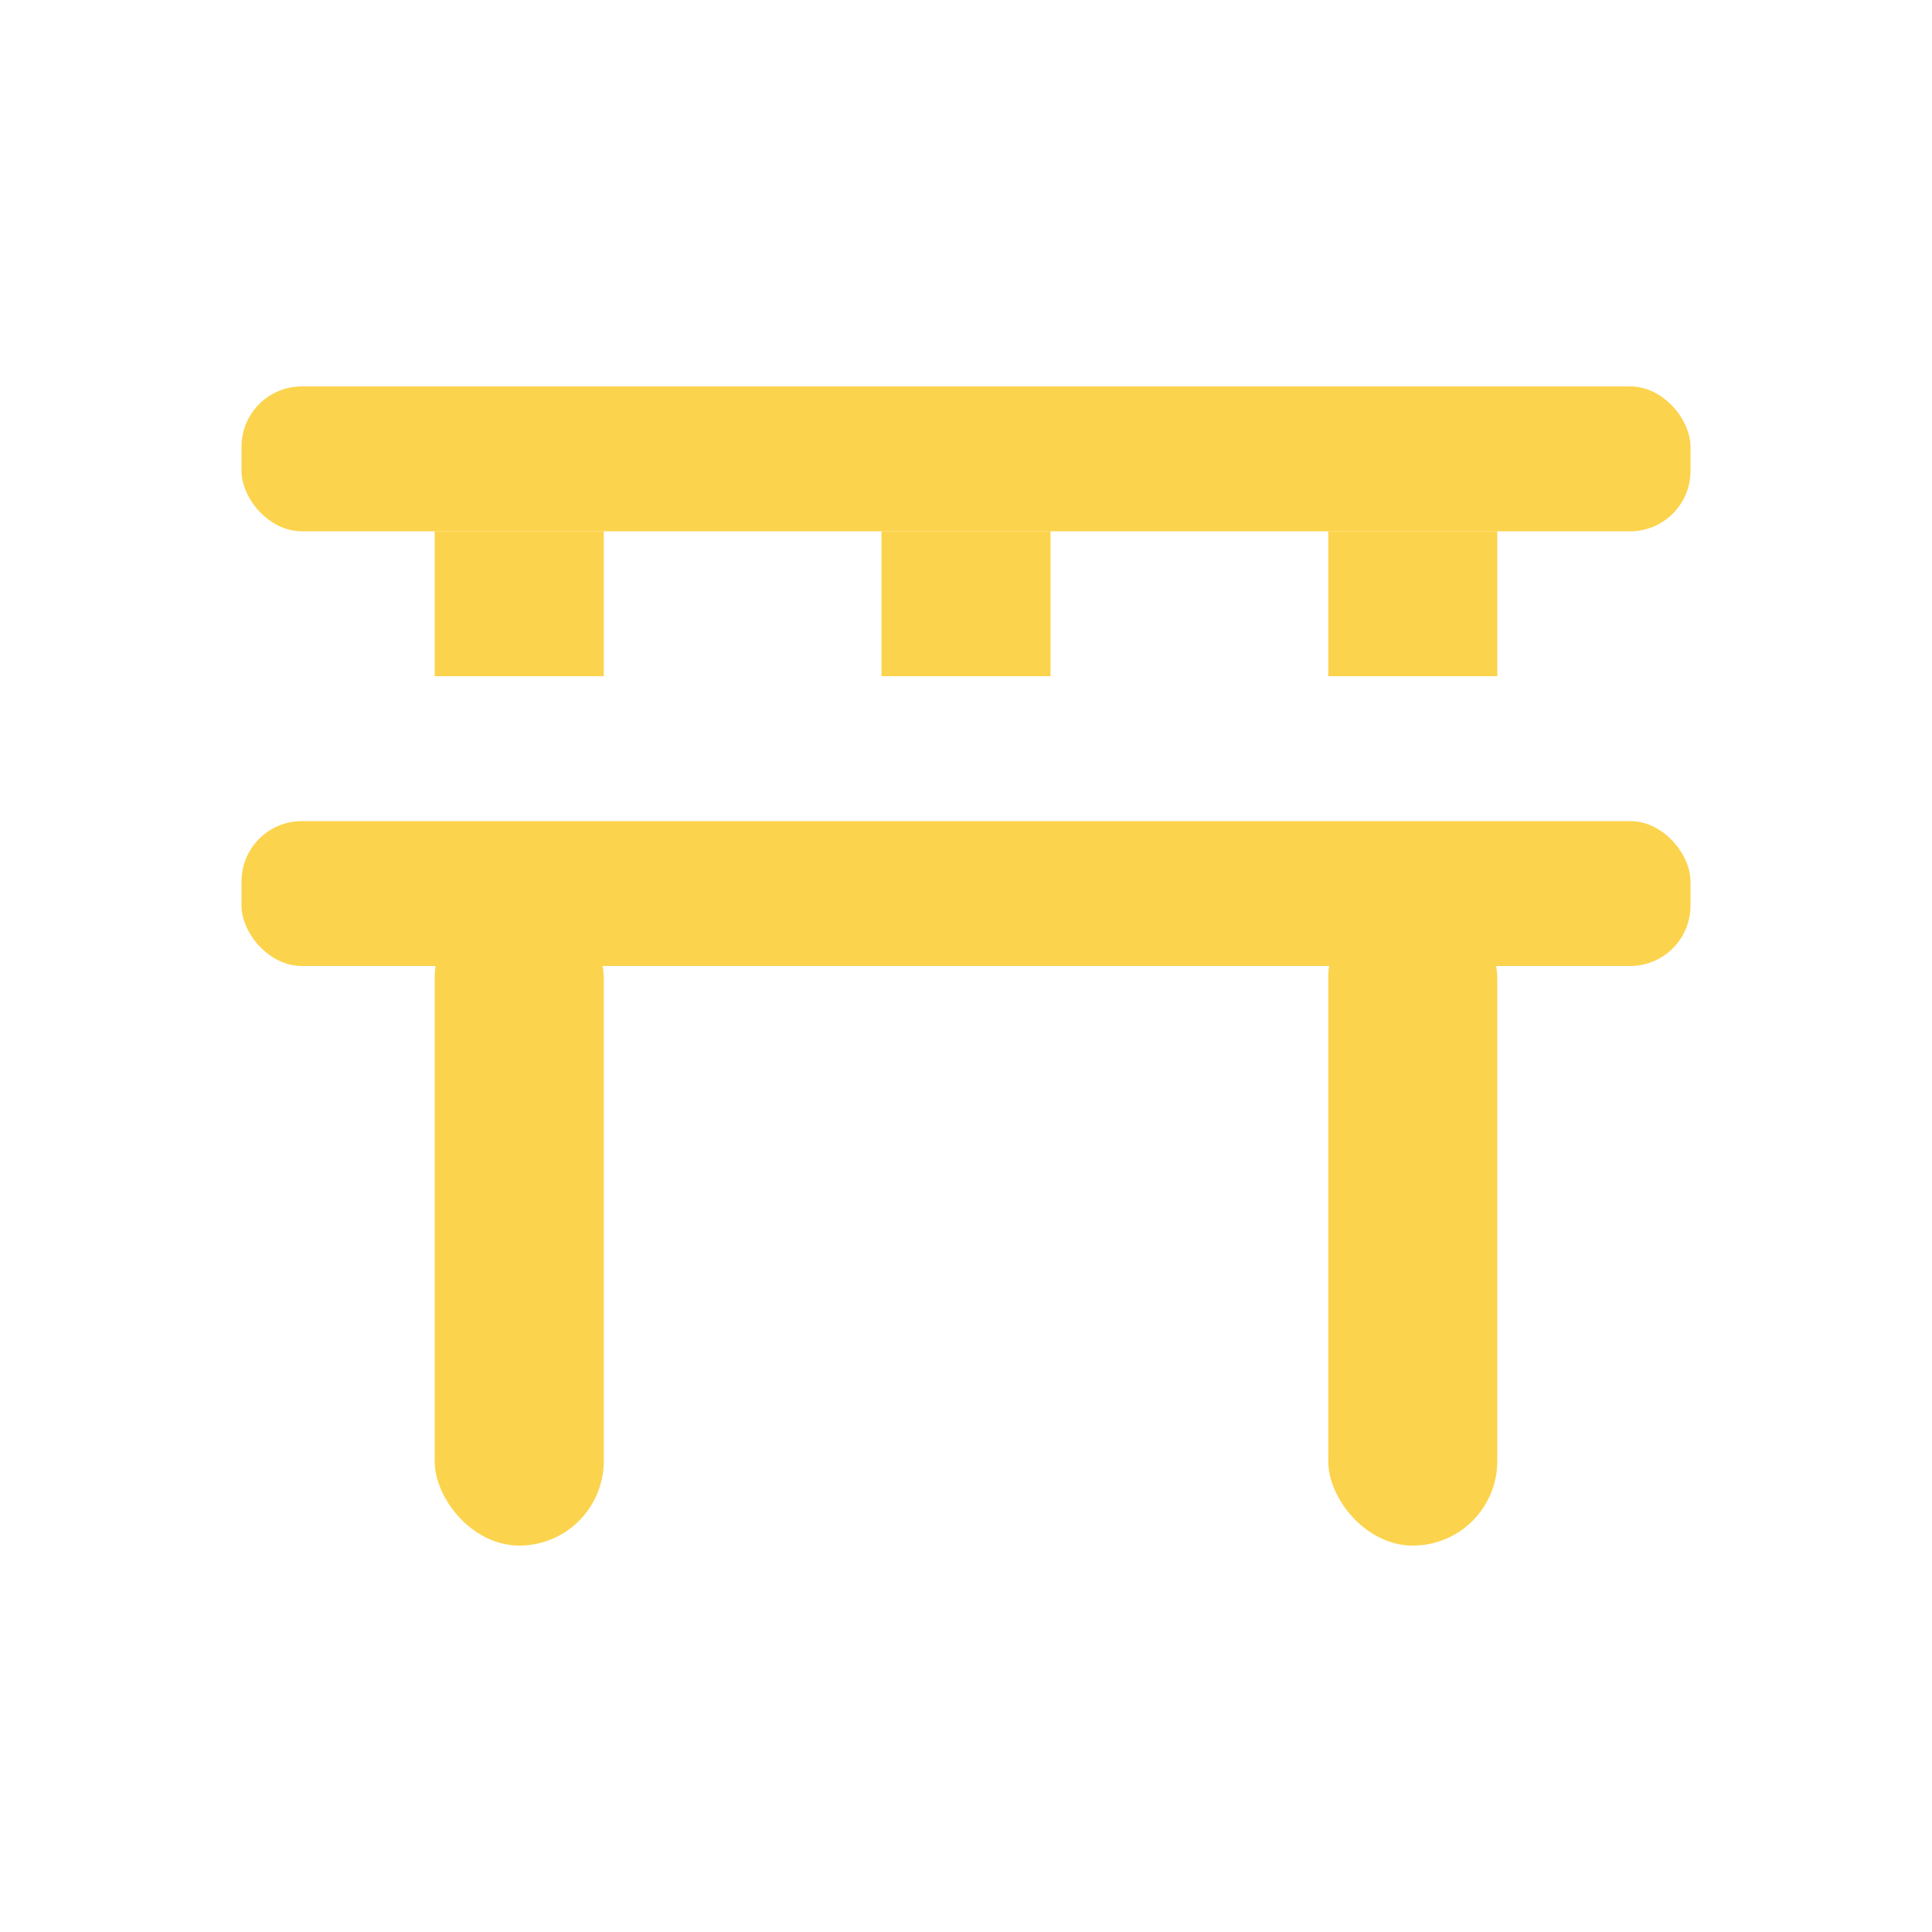 <svg xmlns="http://www.w3.org/2000/svg" viewBox="0 0 16 16" width="16" height="16">
  <!-- 廟宇結構 - 75%畫面，置中 -->
  <!-- 屋頂 - 平直設計 -->
  <rect x="2" y="3.2" width="12" height="1.2" fill="#FCD34D" rx="0.5"/>
  
  <!-- 屋頂下的小支撐 - 三個等寬，左右對齊柱子 -->
  <rect x="3.6" y="4.4" width="1.4" height="1.2" fill="#FCD34D"/>
  <rect x="7.3" y="4.4" width="1.4" height="1.2" fill="#FCD34D"/>
  <rect x="11" y="4.4" width="1.4" height="1.2" fill="#FCD34D"/>
  
  <!-- 橫樑 -->
  <rect x="2" y="6.8" width="12" height="1.2" fill="#FCD34D" rx="0.5"/>
  
  <!-- 左柱子 -->
  <rect x="3.6" y="7.4" width="1.4" height="5.4" fill="#FCD34D" rx="0.7"/>
  
  <!-- 右柱子 -->
  <rect x="11" y="7.4" width="1.4" height="5.4" fill="#FCD34D" rx="0.7"/>
</svg>